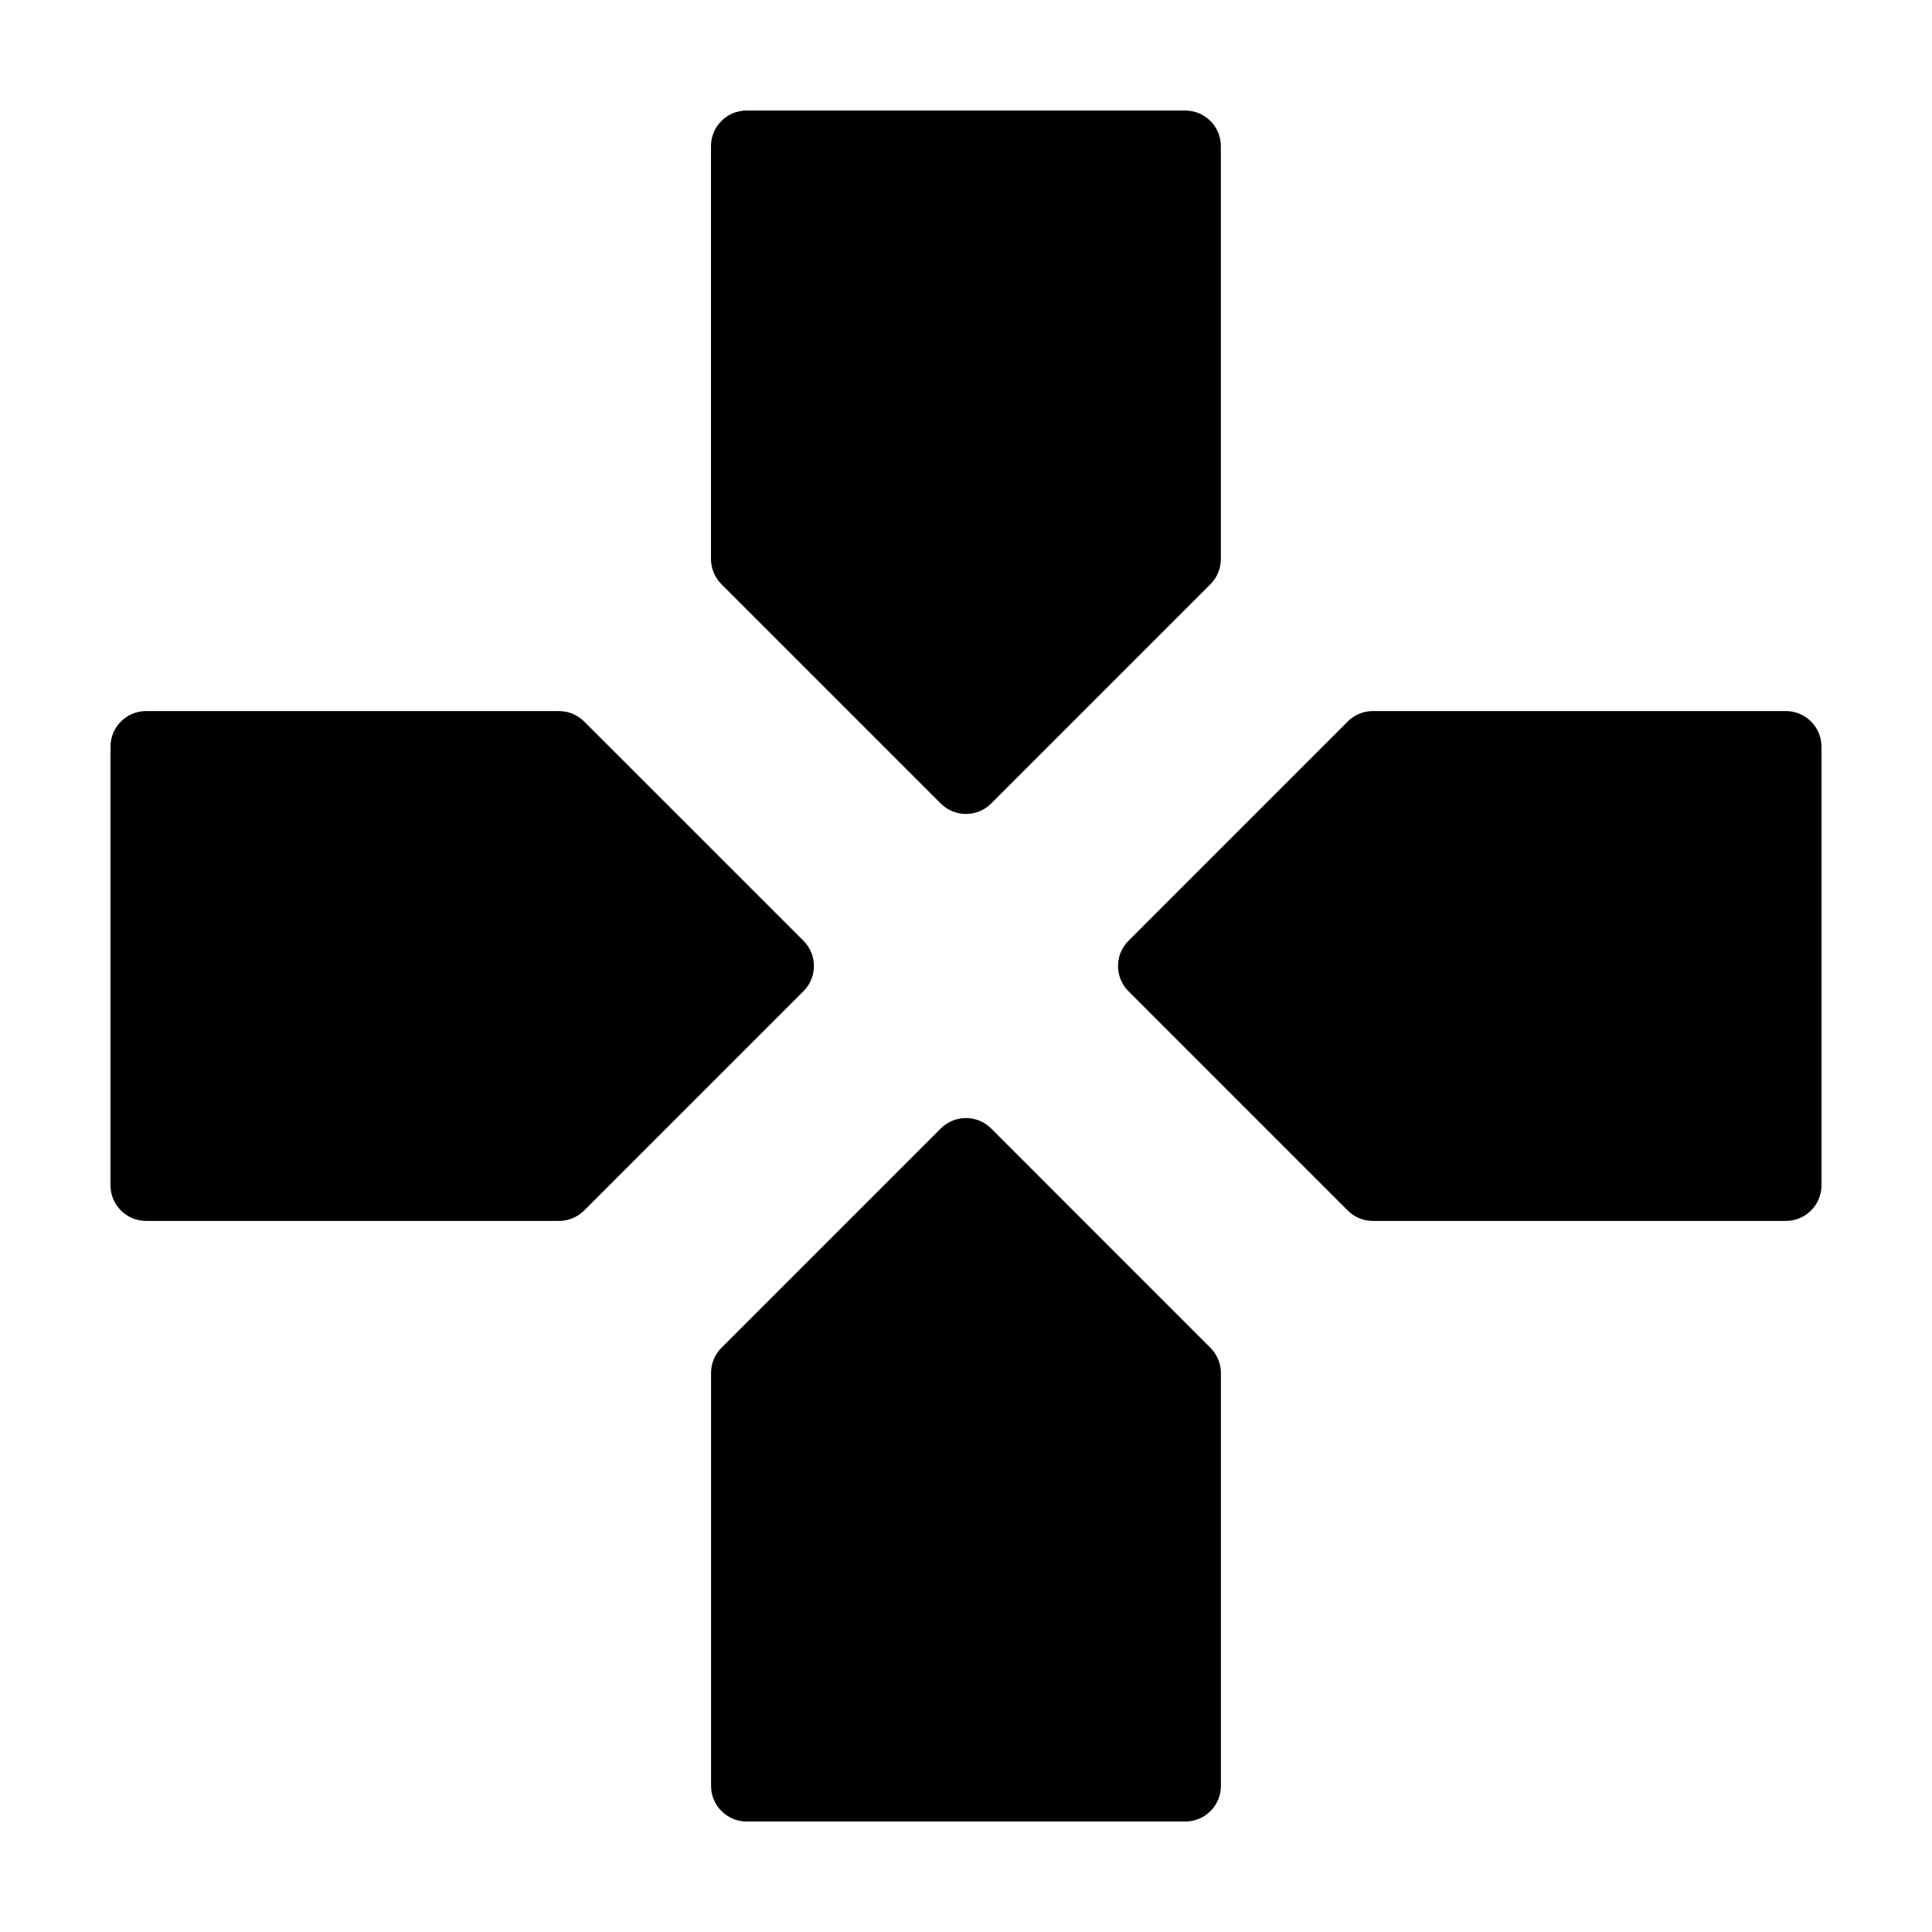 <?xml version="1.0" encoding="UTF-8"?>
<!-- Uploaded to: SVG Repo, www.svgrepo.com, Generator: SVG Repo Mixer Tools -->
<svg fill="#000000" width="800px" height="800px" version="1.1" viewBox="144 144 512 512" xmlns="http://www.w3.org/2000/svg">
 <path d="m356.93 393.32-58.121-58.113c-1.773-1.773-4.176-2.766-6.68-2.766h-109.4c-5.219-0.004-9.445 4.227-9.445 9.441v116.23c0 5.223 4.227 9.445 9.445 9.445h109.4c2.504 0 4.906-0.992 6.68-2.766l58.121-58.113c3.688-3.688 3.688-9.668 0-13.363zm49.738 49.742c-3.688-3.688-9.672-3.688-13.367 0l-58.098 58.102c-1.773 1.773-2.766 4.172-2.766 6.68v109.43c0 5.219 4.227 9.445 9.445 9.445h116.23c5.223 0 9.445-4.227 9.445-9.445v-109.4c0-2.508-0.992-4.906-2.766-6.676zm-13.359-86.121c3.688 3.688 9.672 3.688 13.359 0l58.105-58.105c1.773-1.773 2.766-4.172 2.766-6.68v-109.42c0-5.223-4.231-9.445-9.445-9.445h-116.23c-5.223 0-9.445 4.223-9.445 9.445v109.4c0 2.508 0.992 4.906 2.766 6.676zm223.96-24.504h-109.43c-2.508 0-4.914 0.996-6.68 2.766l-58.105 58.117c-3.688 3.688-3.688 9.668 0 13.359l58.105 58.113c1.773 1.773 4.172 2.766 6.68 2.766h109.43c5.219 0 9.445-4.223 9.445-9.445v-116.23c0-5.215-4.227-9.445-9.445-9.445z"/>
</svg>